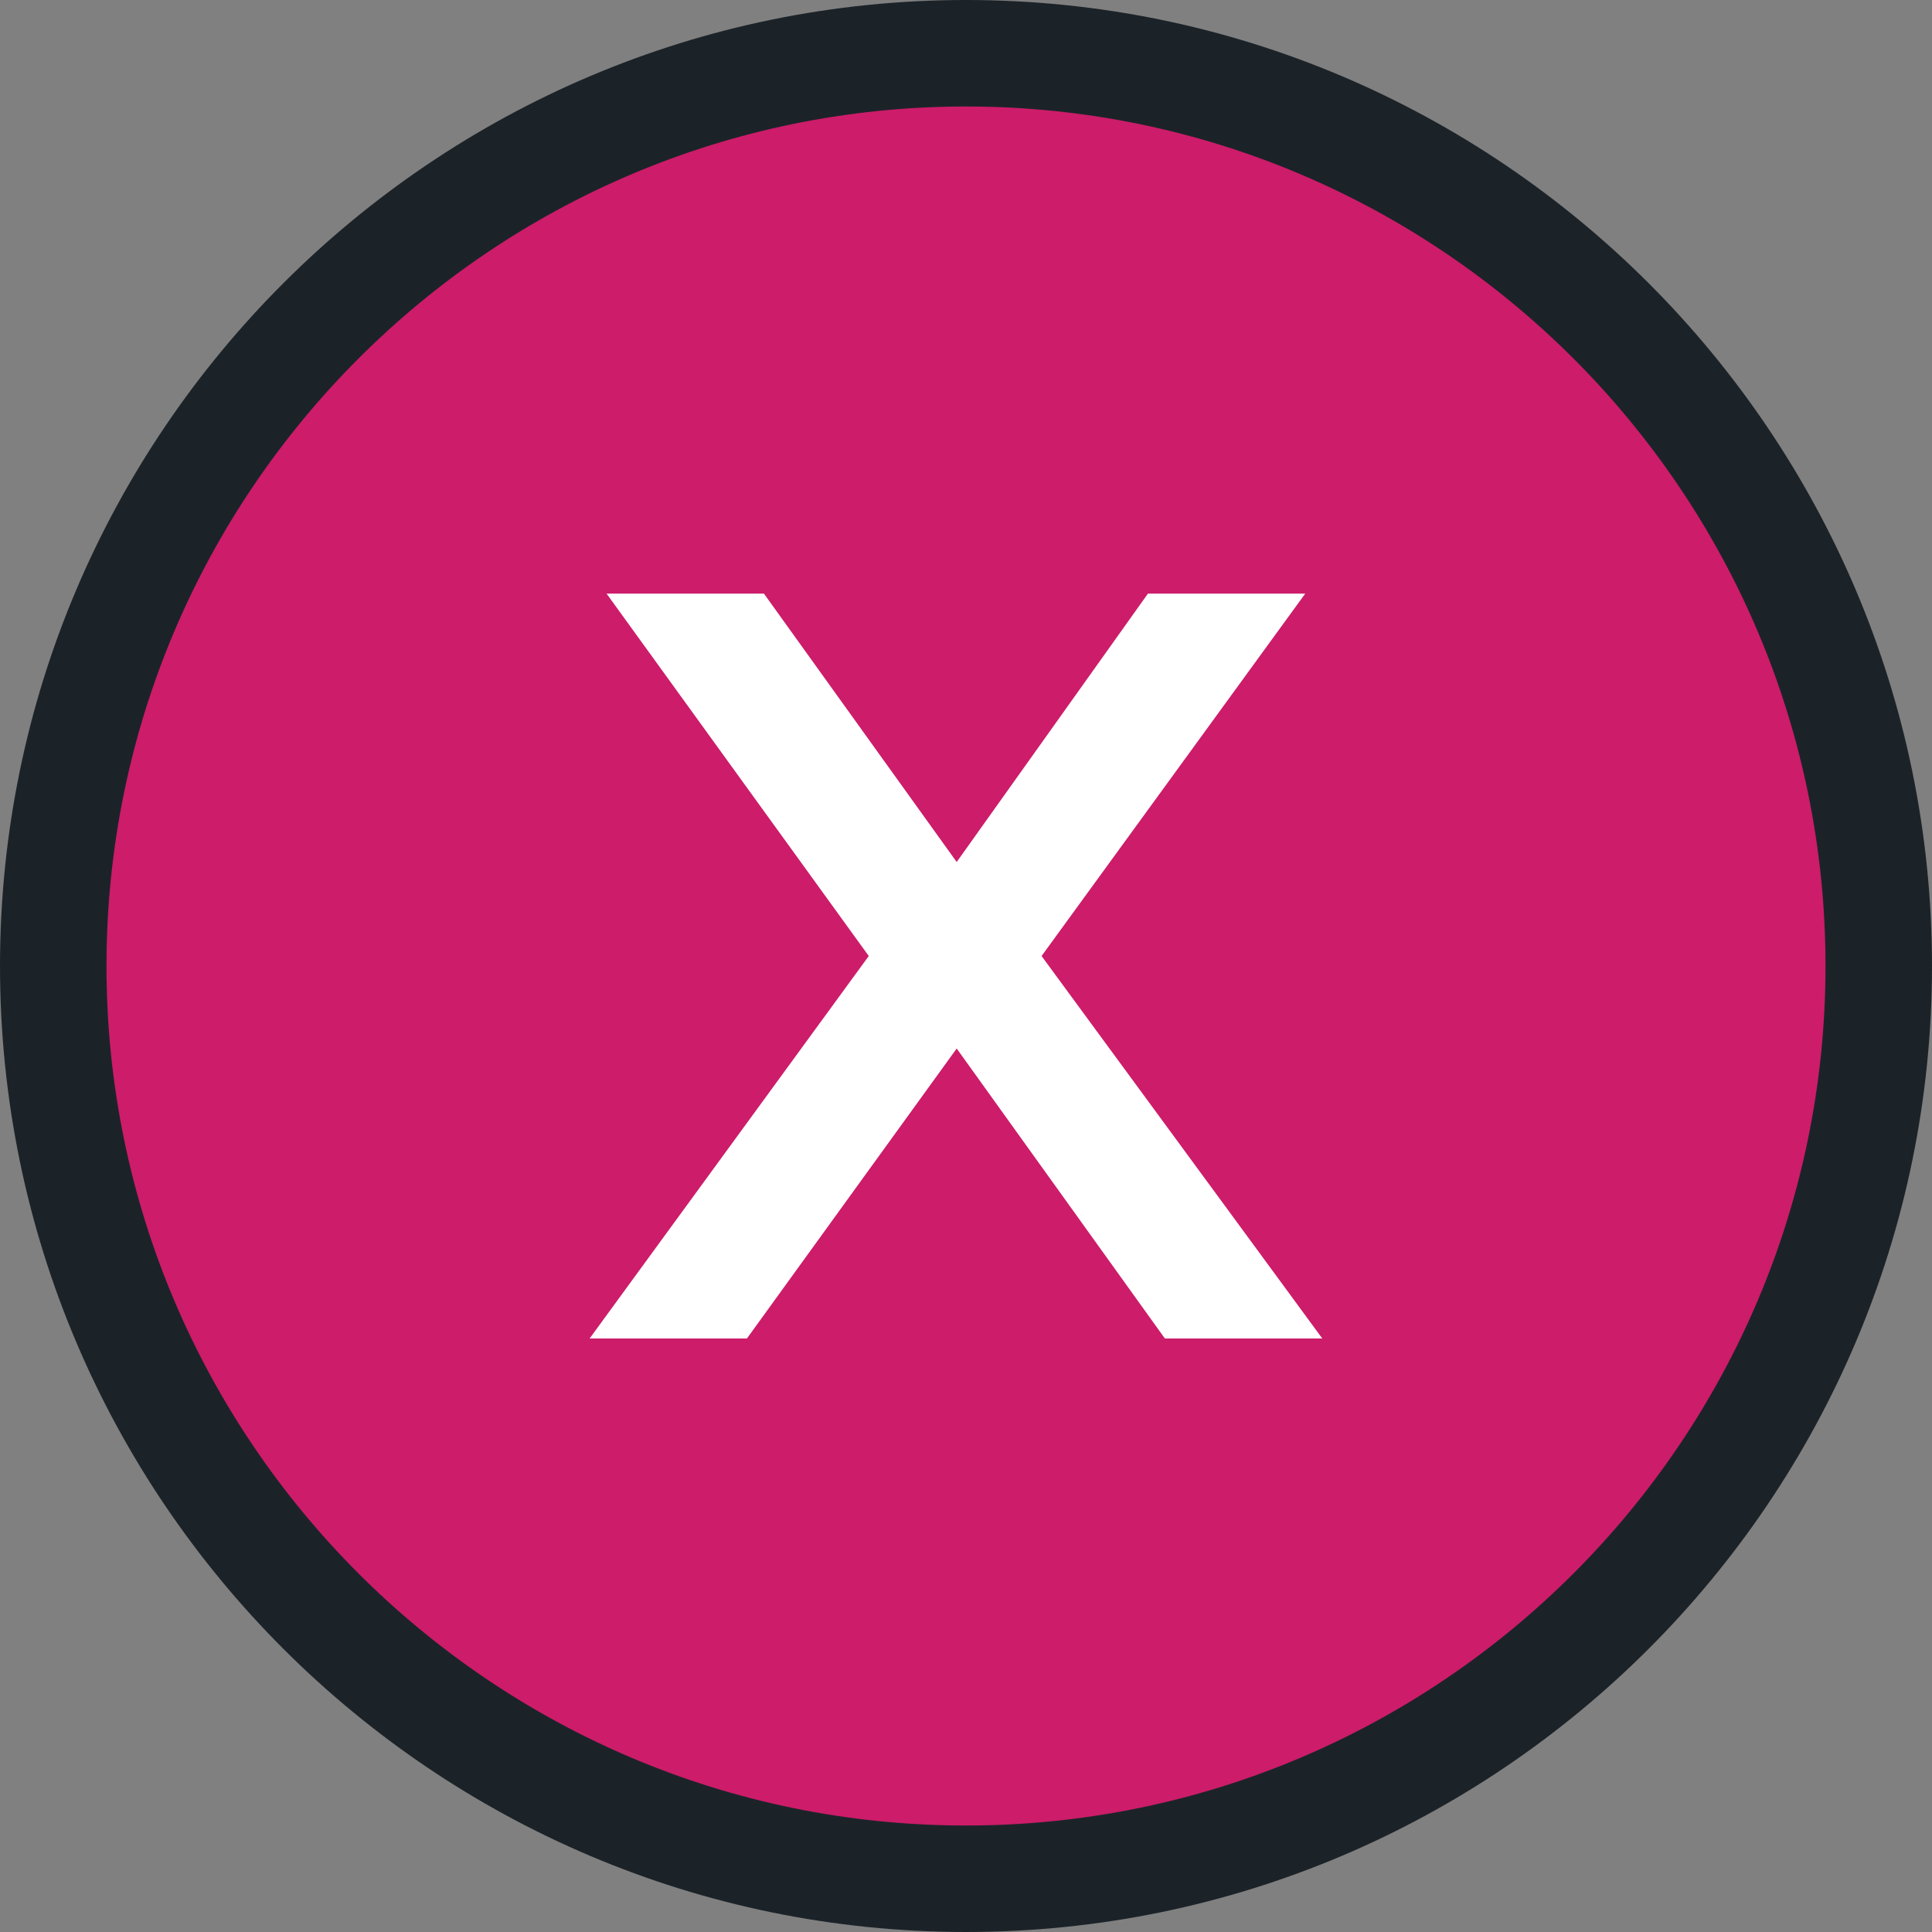 <?xml version="1.0" encoding="UTF-8"?><svg id="uuid-de15a45f-22cb-4549-a6b6-d4a5b75af430" xmlns="http://www.w3.org/2000/svg" viewBox="0 0 31.75 31.75"><rect x="0" y="0" width="31.75" height="31.75" fill="#808080" stroke="none"/><defs><style>.uuid-e7f3bd20-a949-4830-833e-addedc48ab89{fill:#fff;}.uuid-d00dbc42-519f-40aa-bf9c-1e829fb0e14b{fill:#cc1c6a;}.uuid-52e30b51-e30e-4881-a419-33125dba817d{fill:#1c2328;}</style></defs><g id="uuid-2f442faa-8057-4a28-9159-91e040c41fd3"><g><circle class="uuid-d00dbc42-519f-40aa-bf9c-1e829fb0e14b" cx="15.875" cy="15.875" r="15"/><path class="uuid-52e30b51-e30e-4881-a419-33125dba817d" d="m15.875,31.75C7.122,31.75,0,24.629,0,15.875S7.122,0,15.875,0s15.875,7.122,15.875,15.875-7.121,15.875-15.875,15.875Zm0-30C8.086,1.75,1.75,8.086,1.75,15.875s6.336,14.125,14.125,14.125,14.125-6.337,14.125-14.125S23.663,1.75,15.875,1.75Z"/></g><path class="uuid-e7f3bd20-a949-4830-833e-addedc48ab89" d="m19.143,21.996l-3.421-4.765-3.447,4.765h-2.585l4.587-6.285-4.309-5.956h2.586l3.168,4.411,3.143-4.411h2.585l-4.333,5.956,4.613,6.285h-2.586Z"/></g></svg>